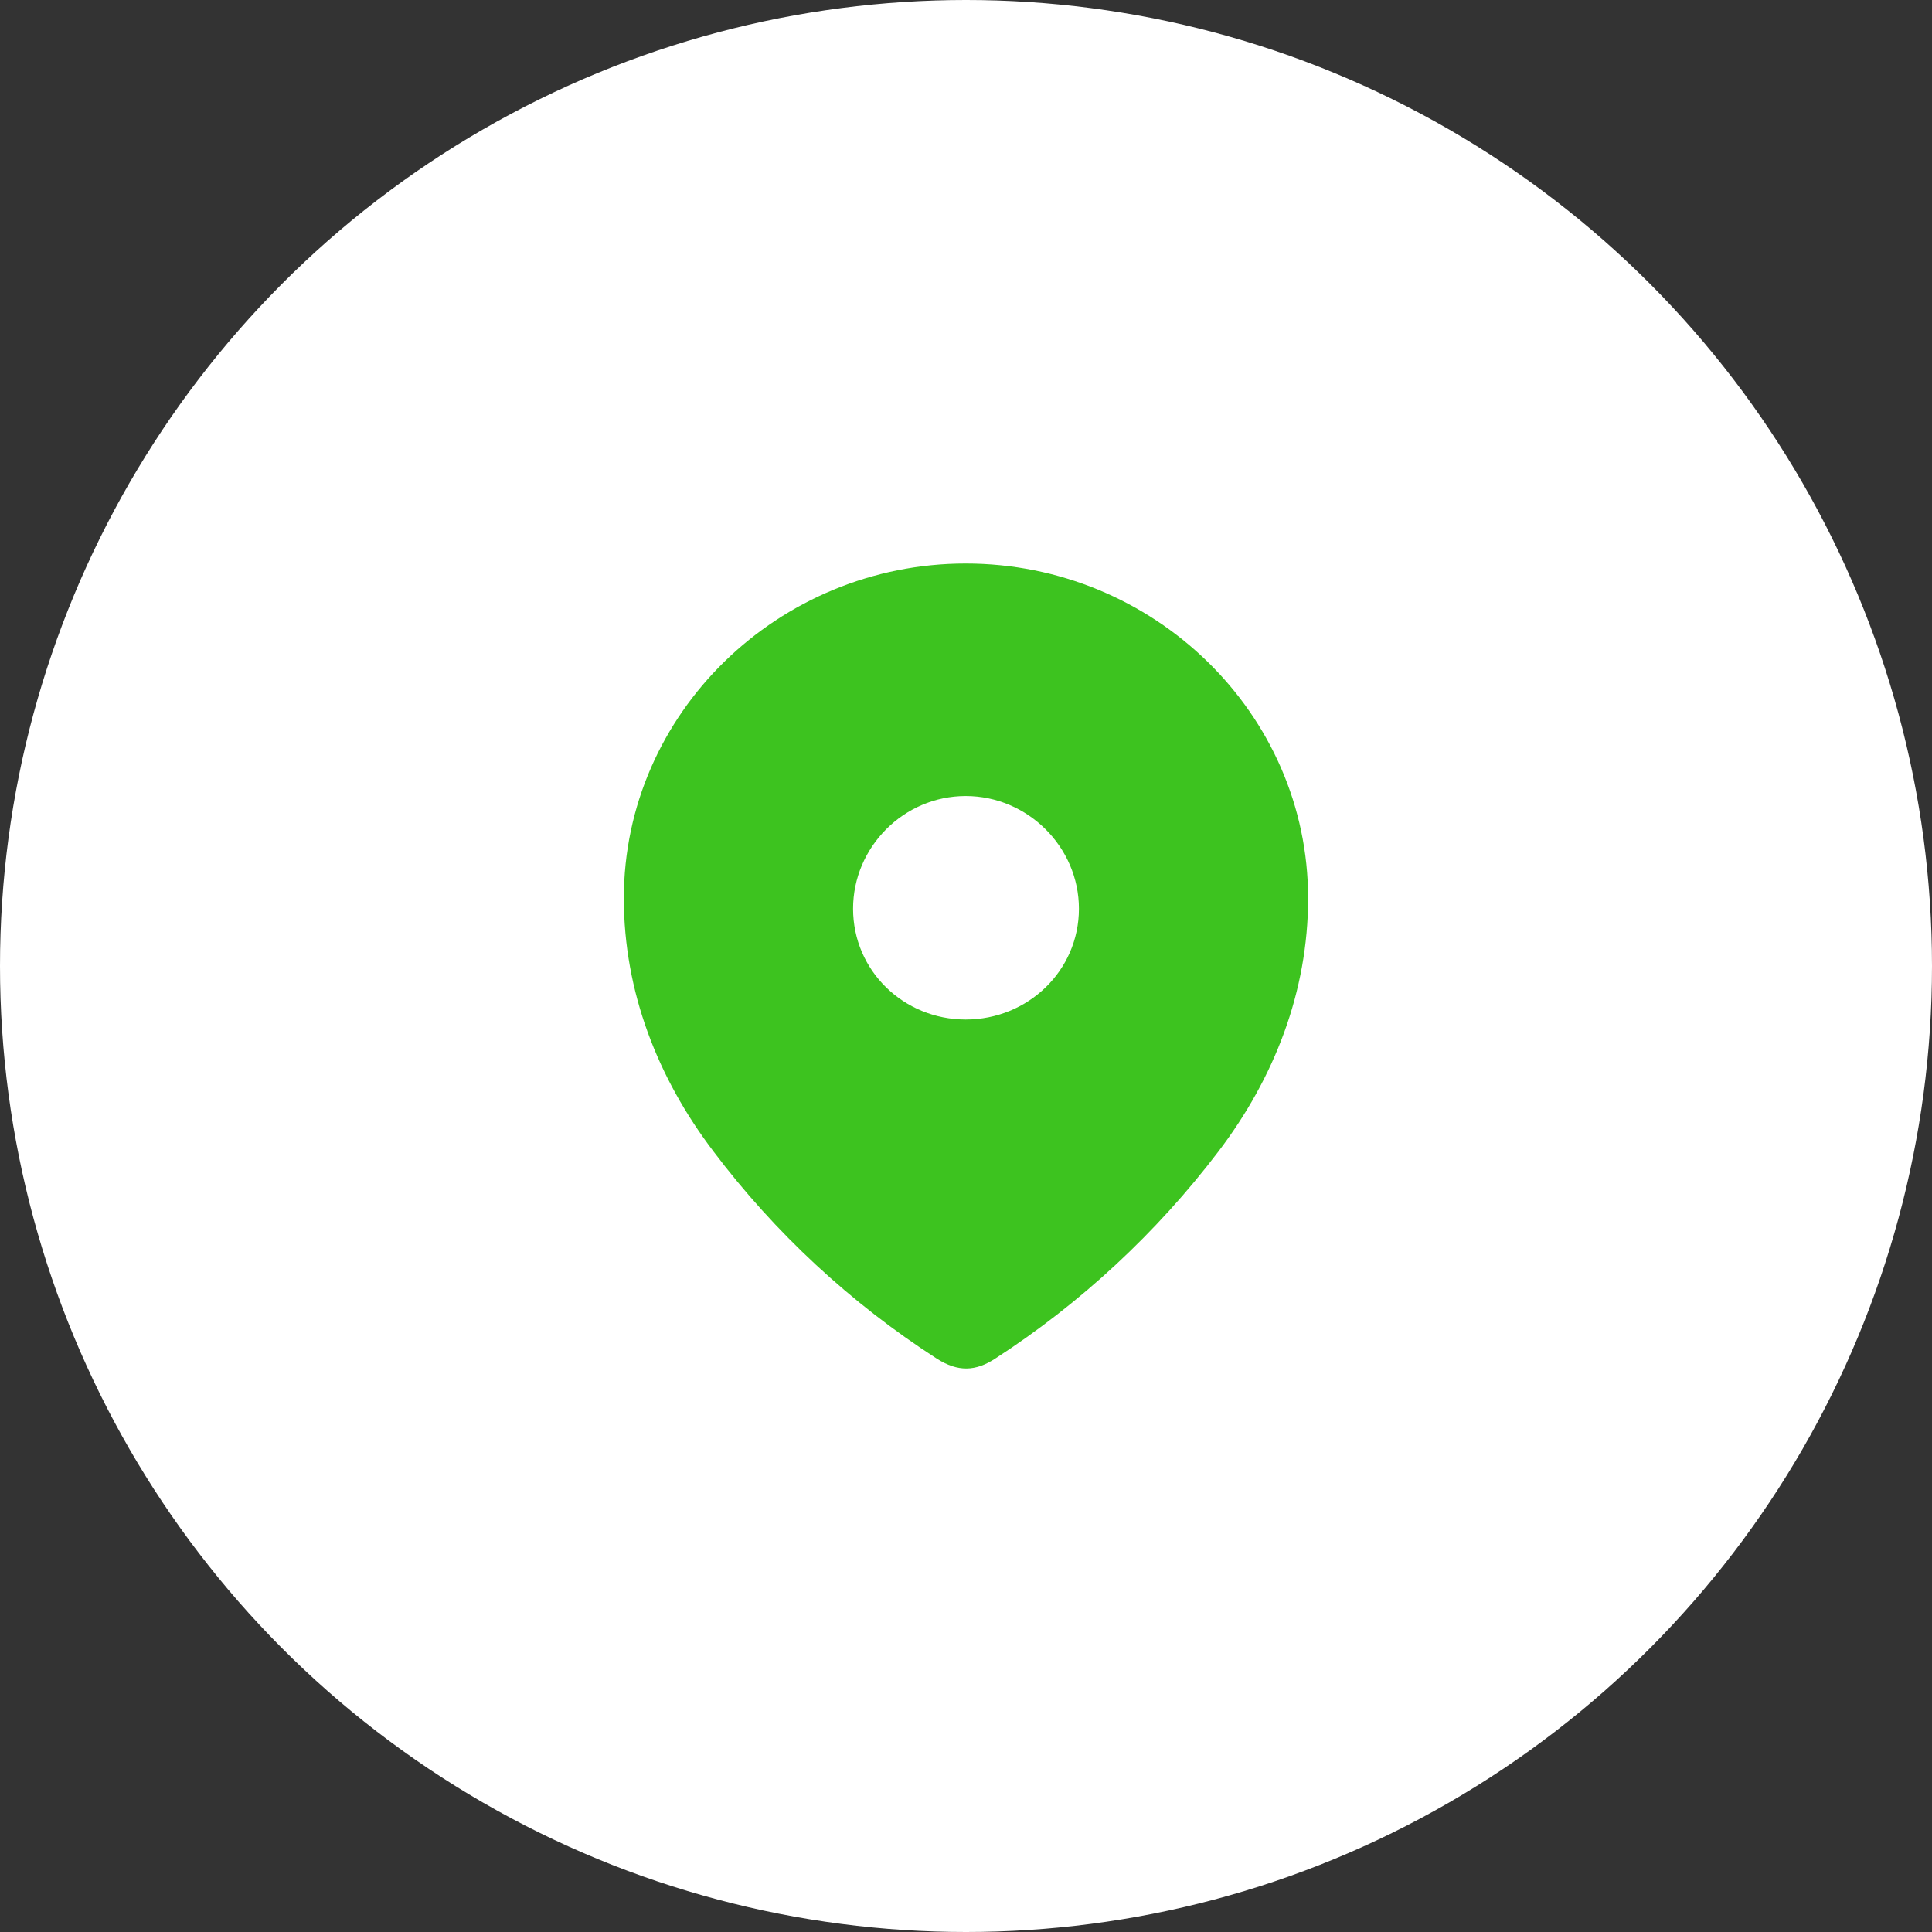 <?xml version="1.0" encoding="UTF-8"?> <svg xmlns="http://www.w3.org/2000/svg" width="40" height="40" viewBox="0 0 40 40" fill="none"><rect x="0" y="0" width="40" height="40" fill="#333333" stroke="none"/><circle cx="20" cy="20" r="20" fill="white"></circle><path fill-rule="evenodd" clip-rule="evenodd" d="M12.916 18.598C12.916 14.765 16.12 11.667 19.994 11.667C23.88 11.667 27.083 14.765 27.083 18.598C27.083 20.53 26.381 22.323 25.224 23.843C23.949 25.52 22.377 26.98 20.607 28.127C20.202 28.392 19.836 28.412 19.392 28.127C17.612 26.98 16.04 25.52 14.775 23.843C13.618 22.323 12.916 20.53 12.916 18.598ZM17.662 18.814C17.662 20.098 18.71 21.108 19.994 21.108C21.28 21.108 22.338 20.098 22.338 18.814C22.338 17.54 21.28 16.481 19.994 16.481C18.71 16.481 17.662 17.54 17.662 18.814Z" fill="#3DC31F"></path></svg> 